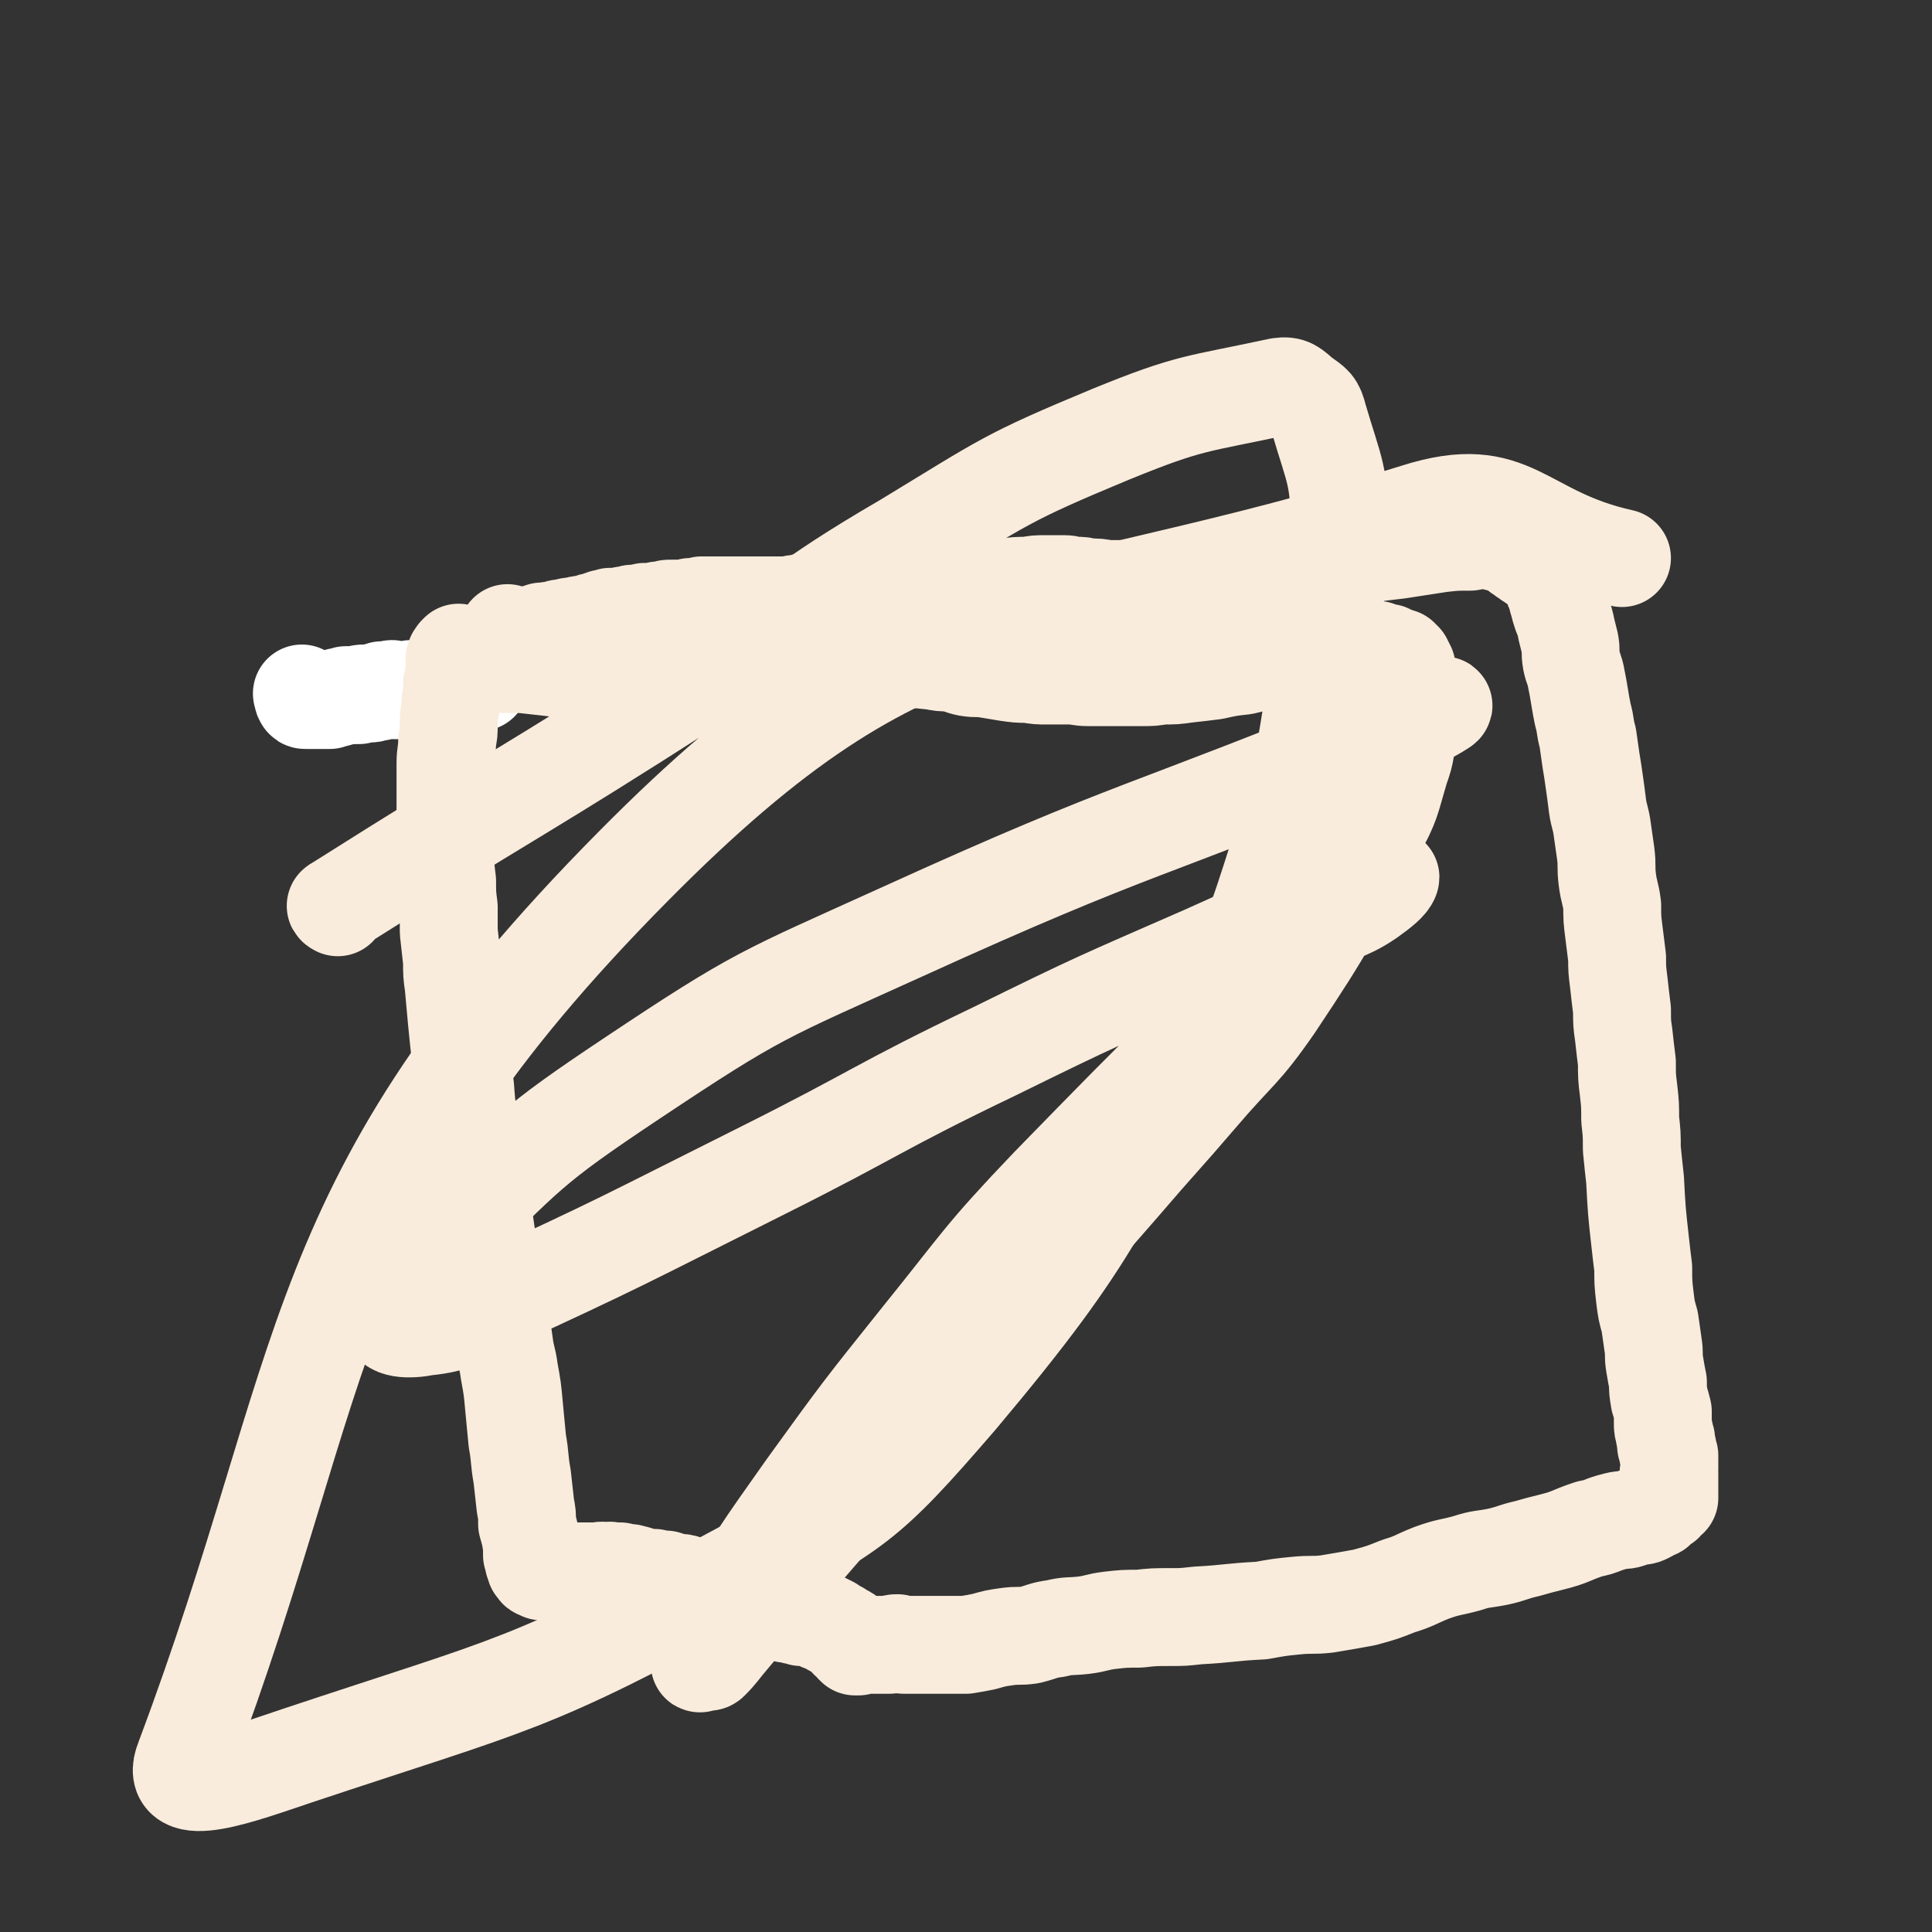 <svg viewBox='0 0 1184 1184' version='1.1' xmlns='http://www.w3.org/2000/svg' xmlns:xlink='http://www.w3.org/1999/xlink'><rect x="0" y="0" width="1184" height="1184" fill="#333333" stroke="none"/><g fill='none' stroke='#FFFFFF' stroke-width='60' stroke-linecap='round' stroke-linejoin='round'><path d='M186,426c0,0 -1,-1 -1,-1 0,0 0,1 1,1 0,1 0,1 0,1 0,0 0,0 0,0 0,0 -1,0 0,1 0,0 0,1 1,1 0,0 0,0 0,0 1,-1 1,0 1,0 0,0 0,0 1,0 0,0 0,0 1,0 0,0 0,0 1,0 0,0 0,0 0,0 1,0 1,0 1,0 1,0 1,0 1,0 1,0 1,0 2,0 1,0 1,0 2,0 1,0 1,0 2,0 2,0 2,0 3,0 2,-1 2,-1 3,-1 2,0 2,-1 3,-1 2,0 2,0 4,-1 2,0 2,0 4,0 2,0 2,0 4,0 1,-1 1,-1 3,-1 2,0 2,0 4,0 2,0 2,-1 4,-1 2,0 2,0 3,-1 2,0 2,0 5,0 1,-1 1,-1 3,0 2,0 2,0 4,0 2,0 2,0 4,0 2,-1 2,-1 4,0 1,0 1,0 3,0 2,0 2,0 4,0 1,0 1,0 3,-1 2,0 2,0 4,0 4,-1 4,-1 7,-2 1,0 1,0 3,-1 1,0 1,0 3,0 1,0 2,0 3,0 1,0 1,-1 2,-1 1,0 1,0 3,0 0,0 0,0 1,0 1,0 1,0 1,0 1,0 1,0 1,0 1,0 1,0 1,0 0,0 0,0 1,0 '/></g>
<g fill='none' stroke='#F9ECDC' stroke-width='60' stroke-linecap='round' stroke-linejoin='round'><path d='M312,389c0,0 -1,-1 -1,-1 0,0 1,1 2,2 0,0 0,-1 0,0 1,0 1,0 1,0 1,0 1,0 1,0 0,0 0,0 1,0 0,0 0,0 1,0 0,0 0,0 0,0 1,0 1,0 1,0 0,0 0,0 1,0 0,0 0,0 1,0 0,0 0,0 0,0 1,0 1,0 1,0 0,0 0,0 1,0 0,0 1,0 1,0 1,0 1,0 2,0 1,-1 1,-1 2,-1 1,0 1,-1 2,-1 2,0 2,0 3,-1 1,0 1,0 3,0 1,-1 2,0 3,0 2,-1 2,-1 3,-1 2,-1 2,-1 4,-1 2,0 2,0 4,-1 1,0 1,0 3,0 2,-1 2,-1 4,-1 2,-1 2,0 5,-1 2,-1 2,-1 4,-1 2,-1 2,-1 5,-2 2,0 2,0 4,-1 3,0 3,0 6,0 2,-1 2,-1 5,-1 2,-1 2,-1 5,-1 3,0 3,0 5,-1 3,0 3,0 6,0 2,-1 2,-1 5,-1 3,-1 3,-1 5,-1 3,0 3,0 6,0 3,0 3,0 6,-1 3,0 3,0 7,-1 3,0 3,0 6,0 4,0 4,0 7,0 4,0 4,0 7,0 4,0 4,0 7,0 3,0 3,0 7,0 3,0 3,0 6,0 6,0 6,0 12,0 3,0 3,-1 7,-1 4,-1 4,-1 8,-2 5,-1 5,-1 9,-1 5,-1 5,-1 10,-2 5,-1 5,-1 11,-1 5,-1 5,0 9,-1 5,0 5,-1 10,-2 5,0 5,0 10,0 4,0 4,0 8,0 4,0 4,-1 8,-1 4,0 4,0 7,0 4,0 4,0 8,0 7,0 7,-1 14,-1 7,0 7,1 15,1 7,-1 7,-1 14,-1 5,-1 5,-1 11,-1 5,0 5,0 11,0 4,0 4,1 8,1 3,0 3,0 7,1 6,0 6,0 11,1 3,0 3,0 5,0 3,0 3,0 6,0 3,0 3,0 6,0 3,0 3,0 6,0 3,-1 3,-1 6,-1 2,0 2,-1 5,-1 3,0 3,0 5,0 3,0 3,0 6,-1 2,0 2,0 5,0 3,-1 3,-1 6,-1 5,-1 5,-1 9,-1 9,-1 9,-1 17,-3 15,-2 15,-2 29,-5 18,-3 18,-3 35,-6 16,-3 16,-3 33,-5 13,-2 13,-2 26,-4 9,-1 9,-1 18,-1 5,-1 6,-1 11,-1 4,1 4,1 8,2 3,0 3,0 6,2 2,1 2,1 4,2 1,2 1,2 3,3 1,1 1,1 3,2 0,0 0,0 1,1 1,0 1,1 2,1 0,0 1,0 1,1 1,0 1,0 1,0 1,0 1,0 1,0 0,0 0,0 1,0 0,0 0,0 1,0 0,0 0,-1 0,0 1,0 1,0 1,0 0,0 0,0 1,0 0,0 0,0 1,0 0,0 0,1 0,1 1,0 1,0 1,1 1,0 0,0 1,0 0,1 0,0 1,1 0,0 0,0 0,0 1,0 1,0 1,1 0,0 0,0 0,1 -1,0 0,0 0,0 0,1 0,1 0,1 0,1 0,1 0,1 0,0 -1,0 0,1 0,0 -1,0 0,1 0,1 0,1 0,2 1,2 1,2 1,4 1,2 1,2 2,4 0,2 0,2 1,5 1,4 1,4 2,7 2,5 2,5 3,10 1,4 1,4 2,8 1,5 0,5 1,11 1,5 2,5 3,11 1,5 1,5 2,11 1,6 1,6 2,11 2,7 1,7 3,14 1,7 1,7 2,14 1,6 1,6 2,13 1,7 1,7 2,15 1,7 2,7 3,15 1,7 1,7 2,14 1,8 0,8 1,16 1,8 2,8 3,16 0,8 0,8 1,16 1,8 1,8 2,16 0,7 0,7 1,15 1,9 1,9 2,17 0,8 0,8 1,15 1,9 1,9 2,17 0,9 0,9 1,17 1,9 1,9 1,18 1,9 1,9 1,18 1,10 1,10 2,19 1,19 1,19 3,37 1,9 1,9 2,17 0,9 0,9 1,18 1,8 1,8 3,15 1,7 1,7 2,14 1,6 0,6 1,12 1,6 1,6 2,11 0,5 0,5 1,11 1,3 1,3 2,7 0,4 0,4 0,7 0,3 0,3 1,6 0,2 0,2 1,4 0,2 0,2 0,4 1,1 1,1 1,3 0,2 0,2 1,3 0,2 0,2 0,3 0,1 0,1 0,3 0,1 0,1 0,2 0,0 0,0 0,1 0,1 -1,1 0,2 0,1 0,1 0,2 0,1 0,1 0,2 0,1 0,1 0,2 0,0 0,0 0,1 0,1 0,1 0,1 0,1 0,1 0,2 0,0 0,0 0,0 0,1 0,1 0,1 0,1 0,1 0,2 0,0 0,0 0,1 0,0 0,0 0,0 0,1 0,1 0,1 -2,1 -2,2 -3,3 -1,0 -1,0 -2,1 0,0 0,1 -1,1 -1,1 -1,1 -2,2 -1,0 -1,1 -3,1 -1,1 -1,1 -3,2 -2,1 -2,1 -5,1 -3,1 -3,1 -6,2 -3,1 -3,0 -7,1 -4,1 -4,1 -7,2 -5,2 -5,2 -10,3 -12,4 -11,5 -23,8 -8,2 -8,2 -15,4 -9,2 -9,3 -18,5 -10,2 -10,1 -19,4 -11,3 -11,2 -22,6 -10,4 -10,5 -20,8 -10,4 -10,4 -21,7 -11,2 -11,2 -23,4 -9,1 -9,0 -19,1 -10,1 -10,1 -21,3 -20,1 -20,2 -39,3 -9,1 -9,1 -17,1 -10,0 -10,0 -19,1 -9,0 -9,0 -18,1 -8,1 -8,2 -16,3 -9,1 -9,0 -17,2 -8,1 -8,2 -16,4 -7,1 -7,0 -14,1 -7,1 -7,1 -14,3 -5,1 -5,1 -11,2 -5,0 -5,0 -10,0 -5,0 -5,0 -10,0 -5,0 -5,0 -9,0 -4,0 -4,0 -8,0 -3,0 -2,0 -5,-1 -2,0 -2,0 -5,1 -1,0 -1,0 -3,0 -2,0 -2,0 -4,0 -1,0 -1,0 -3,0 -1,0 -1,0 -2,0 -1,0 -1,0 -1,0 -1,0 -1,0 -2,0 -1,0 -1,-1 -1,0 -1,0 -1,0 -1,0 0,1 0,0 -1,0 0,0 0,0 0,0 -1,1 -1,1 -1,1 -1,0 -1,0 -1,0 0,0 0,0 -1,0 0,0 0,-1 -1,-1 0,-1 0,-1 -1,-2 -1,-1 -1,-1 -2,-1 -1,-2 0,-2 -1,-3 -1,-1 -2,0 -3,-1 -1,-1 -1,-1 -2,-2 -1,0 -1,0 -1,0 -2,-1 -2,-1 -3,-2 -1,0 -1,0 -1,-1 -2,-1 -2,-1 -4,-2 -1,0 -1,0 -2,0 -2,-1 -2,-1 -4,-2 -2,0 -2,0 -4,-1 -2,0 -2,0 -4,0 -2,-1 -2,-1 -4,-1 -2,-1 -2,-1 -5,-1 -2,-1 -2,-1 -4,-2 -2,-1 -2,-1 -4,-1 -3,-1 -3,-1 -5,-2 -3,-1 -3,-1 -6,-2 -3,-1 -2,-1 -5,-2 -3,-1 -3,0 -6,-1 -3,-1 -3,-1 -5,-1 -3,-1 -3,-1 -5,-2 -4,-1 -4,-1 -8,-2 -3,0 -3,0 -6,-1 -4,-1 -4,-1 -7,-2 -3,-1 -3,-1 -6,-1 -4,-1 -4,-1 -7,-2 -4,0 -4,0 -7,-1 -4,0 -4,0 -8,-1 -3,-1 -3,-1 -7,-2 -2,0 -3,0 -6,-1 -2,0 -2,0 -5,0 -2,-1 -2,0 -4,0 -3,-1 -3,0 -5,0 -3,0 -3,0 -5,0 -3,0 -3,0 -5,0 -2,0 -2,0 -4,0 -2,0 -2,0 -4,0 -1,0 -1,0 -3,0 -2,0 -2,-1 -3,0 -1,0 -1,0 -2,0 -2,0 -2,0 -3,0 -1,0 -1,0 -2,0 -1,0 -1,0 -2,0 0,-1 0,0 -1,0 -1,-1 -1,-1 -2,-1 0,0 0,0 0,0 -1,0 -1,-1 -1,-1 -1,-1 -1,-1 -1,-1 0,-2 0,-2 -1,-3 0,-2 0,-2 -1,-4 0,-3 0,-3 0,-5 -1,-7 -1,-7 -3,-14 0,-6 0,-6 -1,-11 -1,-9 -1,-9 -2,-18 -2,-11 -1,-11 -3,-22 -1,-11 -1,-11 -2,-21 -1,-11 -1,-11 -3,-22 -1,-8 -2,-8 -3,-16 -2,-14 -2,-14 -4,-27 -1,-12 -2,-12 -4,-23 -1,-8 -1,-8 -3,-17 -2,-14 -2,-14 -4,-28 -2,-9 -2,-9 -3,-18 -2,-10 -2,-10 -3,-19 -2,-13 -2,-13 -3,-26 -3,-20 -3,-20 -5,-40 -1,-11 -1,-11 -2,-22 -1,-7 -1,-7 -1,-15 -1,-9 -1,-9 -2,-18 0,-8 0,-8 0,-15 -1,-8 -1,-8 -1,-16 -1,-8 -1,-8 -1,-16 0,-8 0,-8 0,-16 0,-7 0,-7 0,-14 0,-13 0,-13 0,-26 0,-7 1,-7 1,-14 1,-5 1,-5 1,-10 0,-5 0,-5 1,-10 0,-5 0,-5 1,-9 0,-3 0,-3 0,-6 1,-2 1,-2 1,-5 0,-1 1,-1 1,-3 0,-2 0,-2 0,-4 -1,-1 0,-1 0,-2 0,-1 -1,-1 0,-2 0,-1 0,-1 1,-1 0,-1 0,-1 0,-1 1,0 1,0 1,-1 0,0 0,1 1,1 0,0 0,0 1,0 0,0 0,0 0,0 1,0 1,0 1,0 0,0 1,0 1,0 0,0 0,0 1,1 0,0 1,0 1,1 1,0 1,0 2,0 2,1 2,1 4,1 3,1 3,0 6,1 5,1 5,1 10,2 5,0 6,0 11,0 9,1 9,1 18,2 7,1 7,1 13,1 9,1 9,1 18,1 14,0 15,0 29,-1 12,-1 12,-1 24,-1 12,-1 12,-1 24,-2 10,-1 10,-1 21,-2 9,-1 9,-1 19,-2 7,-1 7,-1 15,-2 7,0 7,-1 13,-1 6,0 6,0 11,0 5,0 5,0 9,1 5,0 5,0 9,0 4,1 4,1 9,2 10,1 10,1 20,2 5,1 5,1 10,1 6,1 6,2 11,3 6,1 6,0 12,1 6,1 6,1 12,2 7,1 7,1 13,1 6,1 6,1 12,1 6,0 6,0 13,0 6,0 6,1 12,1 5,0 5,0 10,0 6,0 6,0 12,0 5,0 5,0 11,0 6,0 6,0 12,-1 8,0 8,0 15,-1 9,-1 9,-1 17,-2 9,-2 9,-2 18,-3 9,-2 9,-3 18,-5 8,-2 8,-2 17,-3 6,-1 6,-1 13,-2 5,0 5,-1 10,-1 4,0 4,0 8,0 3,0 3,0 6,0 2,0 2,0 3,1 2,0 2,0 3,1 1,0 2,0 3,0 1,-1 1,-1 2,0 1,0 1,0 1,0 1,1 1,1 2,1 1,0 1,0 1,0 1,0 1,0 1,0 1,0 0,0 1,1 0,0 0,0 1,1 0,0 0,0 0,0 1,-1 1,-1 1,0 1,0 0,0 1,0 0,1 0,0 1,0 0,0 0,1 0,1 1,0 1,0 1,0 1,0 1,0 1,0 0,0 0,0 1,0 0,0 0,1 0,1 1,0 1,0 1,1 1,0 1,0 1,0 0,1 0,1 0,1 0,1 0,1 1,1 0,0 -1,0 0,1 0,0 0,0 1,1 0,0 -1,0 -1,0 1,1 1,1 1,2 0,1 0,1 0,2 0,0 1,0 1,1 1,2 1,2 1,4 0,3 0,3 1,6 0,4 0,4 -1,9 0,7 0,7 -1,14 -2,12 -1,13 -5,24 -6,20 -5,21 -15,39 -29,54 -28,55 -62,106 -20,29 -23,28 -46,55 -24,28 -24,27 -48,55 -54,62 -55,62 -109,124 -24,28 -24,28 -48,57 -42,48 -42,48 -83,97 -6,7 -6,8 -12,14 -1,1 -2,0 -4,0 -1,1 -3,2 -2,1 3,-10 3,-12 10,-23 26,-43 26,-43 55,-84 34,-47 34,-47 70,-92 38,-47 37,-49 79,-93 79,-81 79,-81 163,-157 14,-13 17,-9 33,-20 7,-5 12,-9 13,-12 1,-2 -6,1 -11,3 -52,21 -52,21 -103,44 -64,28 -65,28 -128,59 -73,35 -72,38 -144,74 -84,42 -84,43 -169,82 -17,8 -17,11 -36,13 -10,2 -23,2 -22,-6 4,-19 11,-28 31,-48 54,-53 54,-56 117,-98 78,-52 80,-51 166,-90 145,-66 148,-60 296,-121 18,-8 26,-11 35,-17 3,-2 -6,0 -11,1 '/><path d='M207,556c0,0 -2,-1 -1,-1 109,-69 111,-67 220,-137 65,-42 62,-47 129,-86 61,-37 61,-39 126,-66 49,-20 52,-18 103,-29 7,-1 8,1 14,6 7,5 8,5 10,13 10,34 13,35 13,70 1,35 -3,35 -10,70 -12,63 -8,65 -27,126 -16,50 -16,52 -43,98 -71,121 -64,130 -154,237 -57,66 -62,68 -139,109 -125,68 -131,65 -266,110 -33,11 -80,29 -69,2 92,-245 72,-342 275,-547 175,-177 237,-141 480,-217 60,-19 63,14 126,28 '/></g>
</svg>